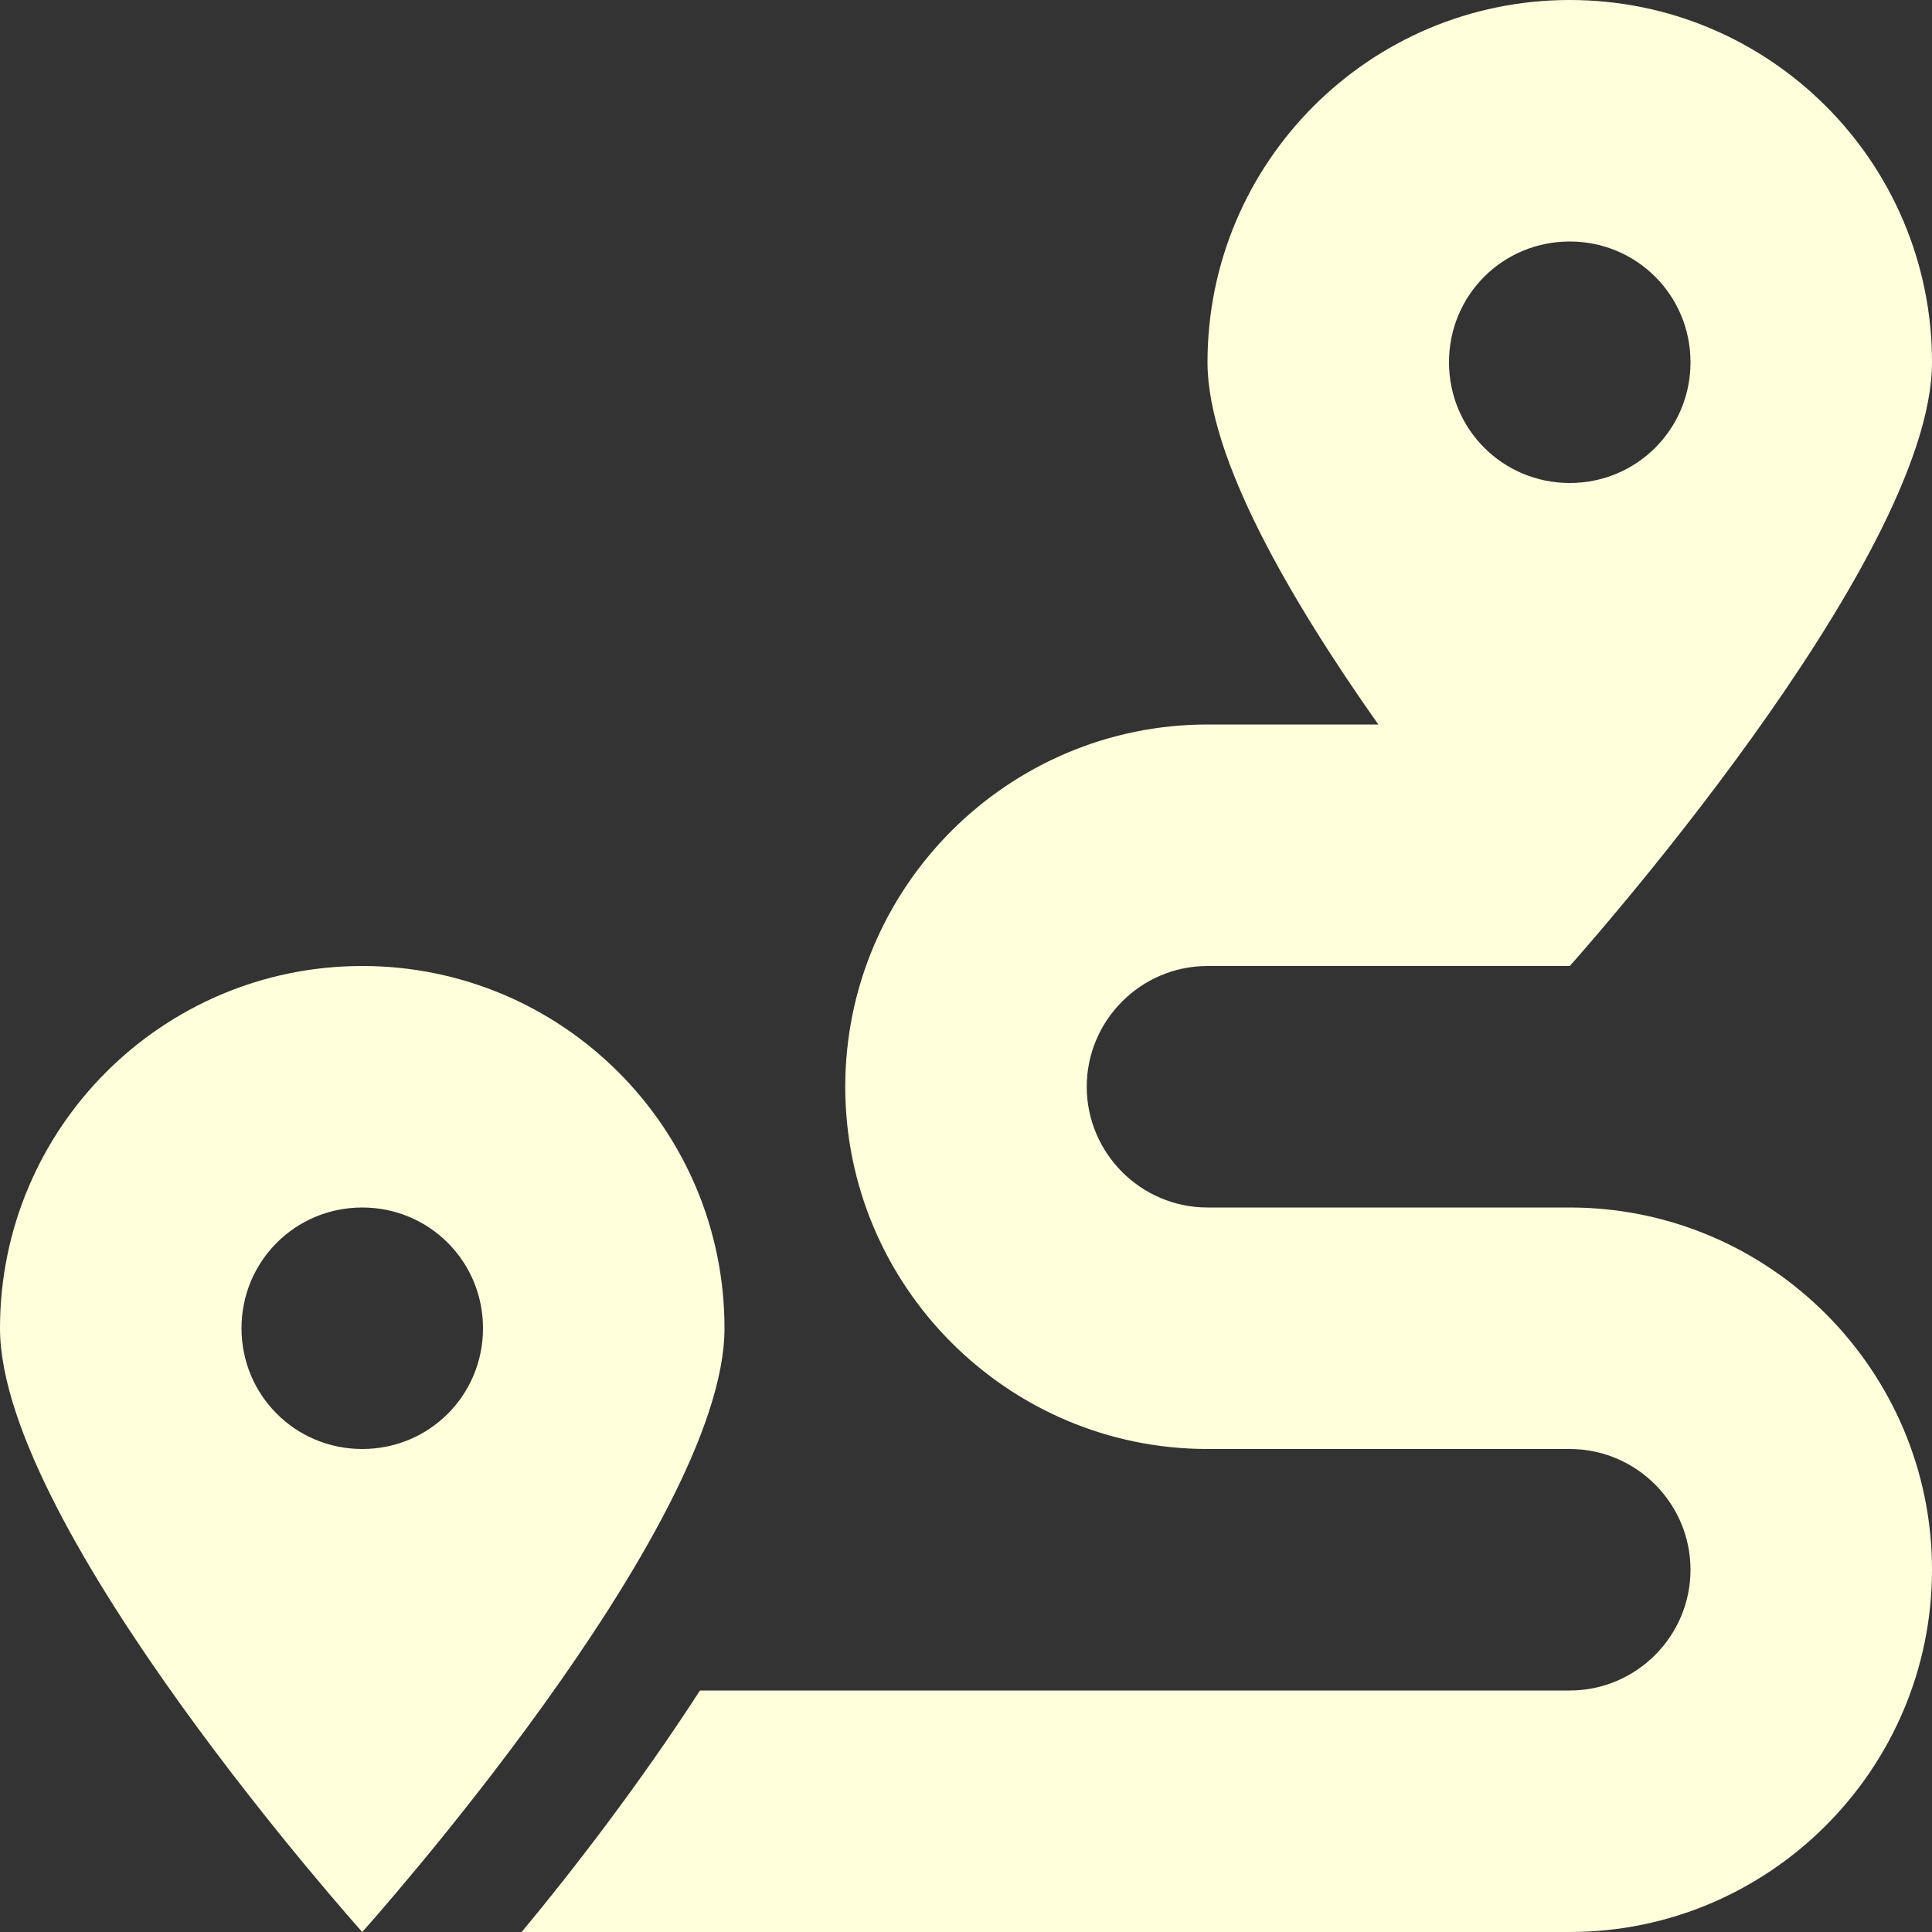 <?xml version="1.0" encoding="UTF-8"?> <svg xmlns="http://www.w3.org/2000/svg" width="512" height="512" viewBox="0 0 512 512" fill="none"><rect x="0" y="0" width="512" height="512" fill="#333333" stroke="none"/><g clip-path="url(#clip0_13_2)"><path d="M416 320H320C302.38 320 288 305.62 288 288C288 270.38 302.38 256 320 256H416C416 256 512 149 512 96C512 43 469 0 416 0C363 0 320 43 320 96C320 121.5 342.27 159.38 365.27 192H320C267.12 192 224 235.12 224 288C224 340.88 267.13 384 320 384H416C433.62 384 448 398.38 448 416C448 433.62 433.62 448 416 448H185.5C169.5 472.75 151.75 495.75 138.25 512H416C468.88 512 512 468.87 512 416C512 363.13 468.9 320 416 320ZM416 64C433.75 64 448 78.25 448 96C448 113.75 433.75 128 416 128C398.25 128 384 113.75 384 96C384 78.25 398.2 64 416 64ZM96 256C43 256 0 299 0 352C0 405 96 512 96 512C96 512 192 405 192 352C192 299 149 256 96 256ZM96 384C78.25 384 64 369.75 64 352C64 334.25 78.25 320 96 320C113.75 320 128 334.25 128 352C128 369.75 113.8 384 96 384Z" fill="#FFFFDC"></path></g><defs><clipPath id="clip0_13_2"><rect width="512" height="512" fill="white"></rect></clipPath></defs></svg> 